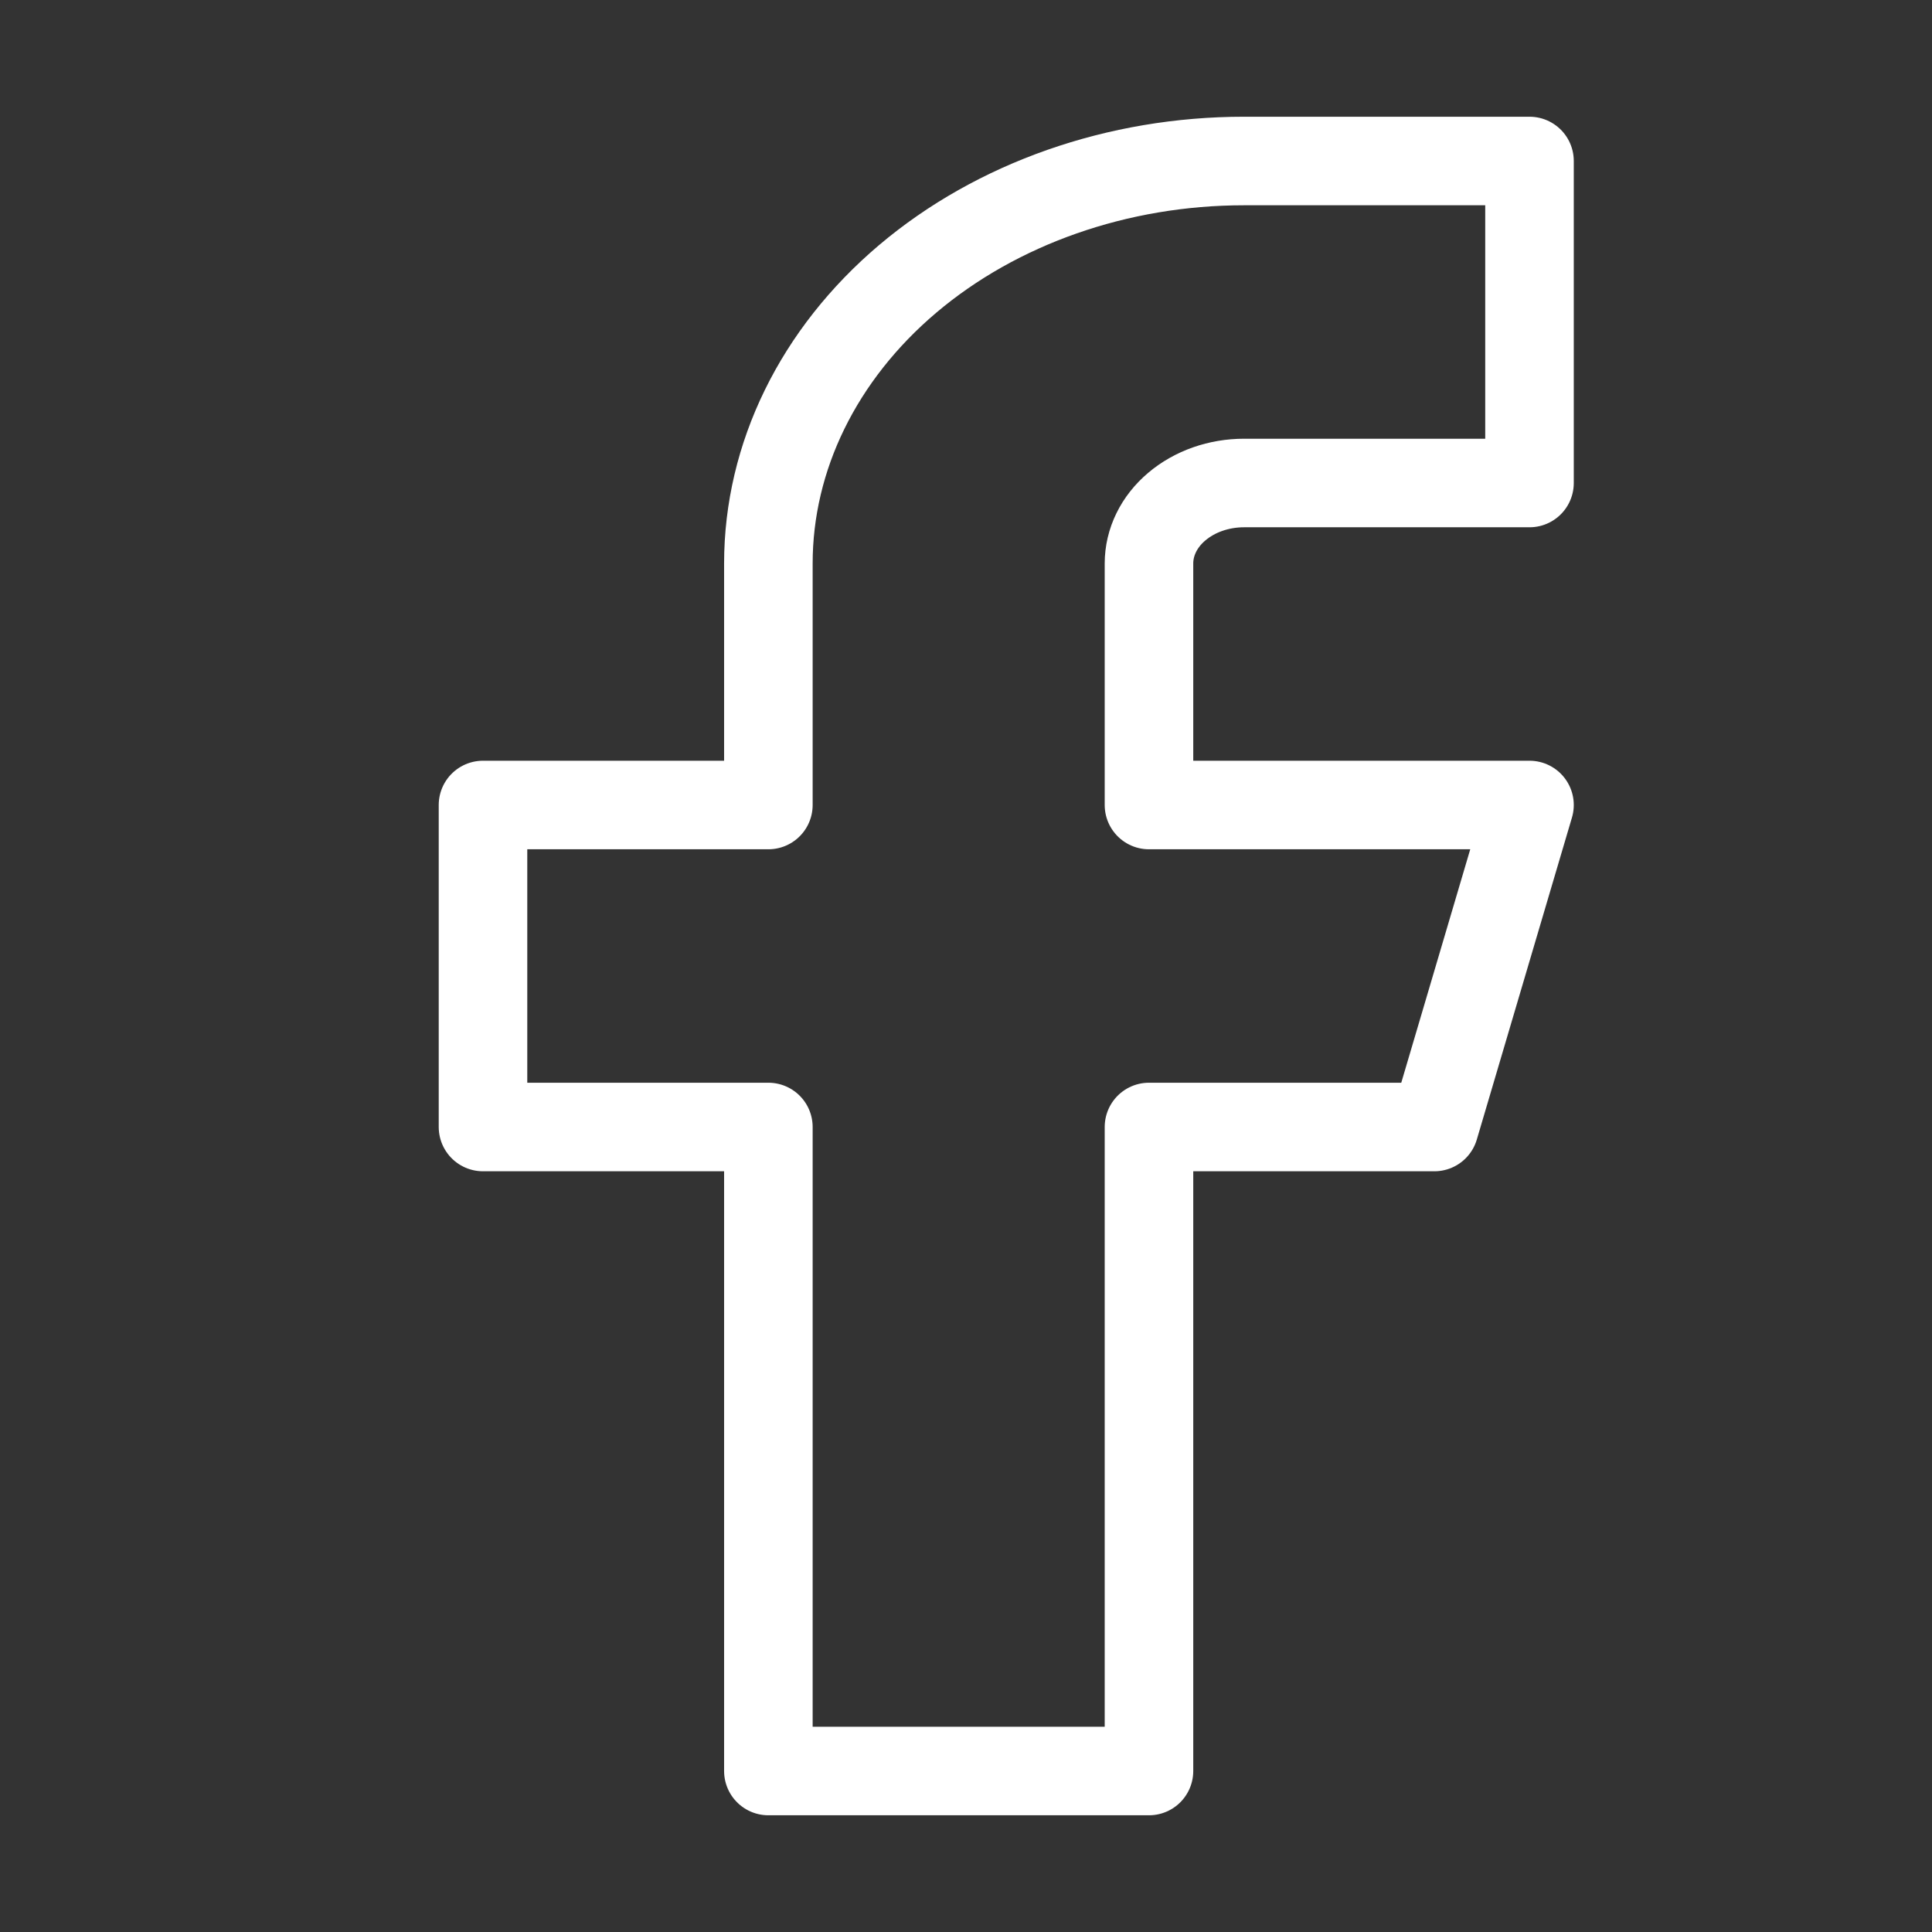 <svg width="24" height="24" viewBox="0 0 24 24" fill="none" xmlns="http://www.w3.org/2000/svg">
<rect x="0" y="0" width="24" height="24" fill="#333333" stroke="none"/>
<path d="M19 2H15.454C13.887 2 12.384 2.527 11.276 3.464C10.168 4.402 9.545 5.674 9.545 7V10H6V14H9.545V22H14.273V14H17.818L19 10H14.273V7C14.273 6.735 14.397 6.48 14.619 6.293C14.841 6.105 15.141 6 15.454 6H19V2Z" stroke="white" stroke-width="1.1" stroke-linecap="round" stroke-linejoin="round"/>
</svg>